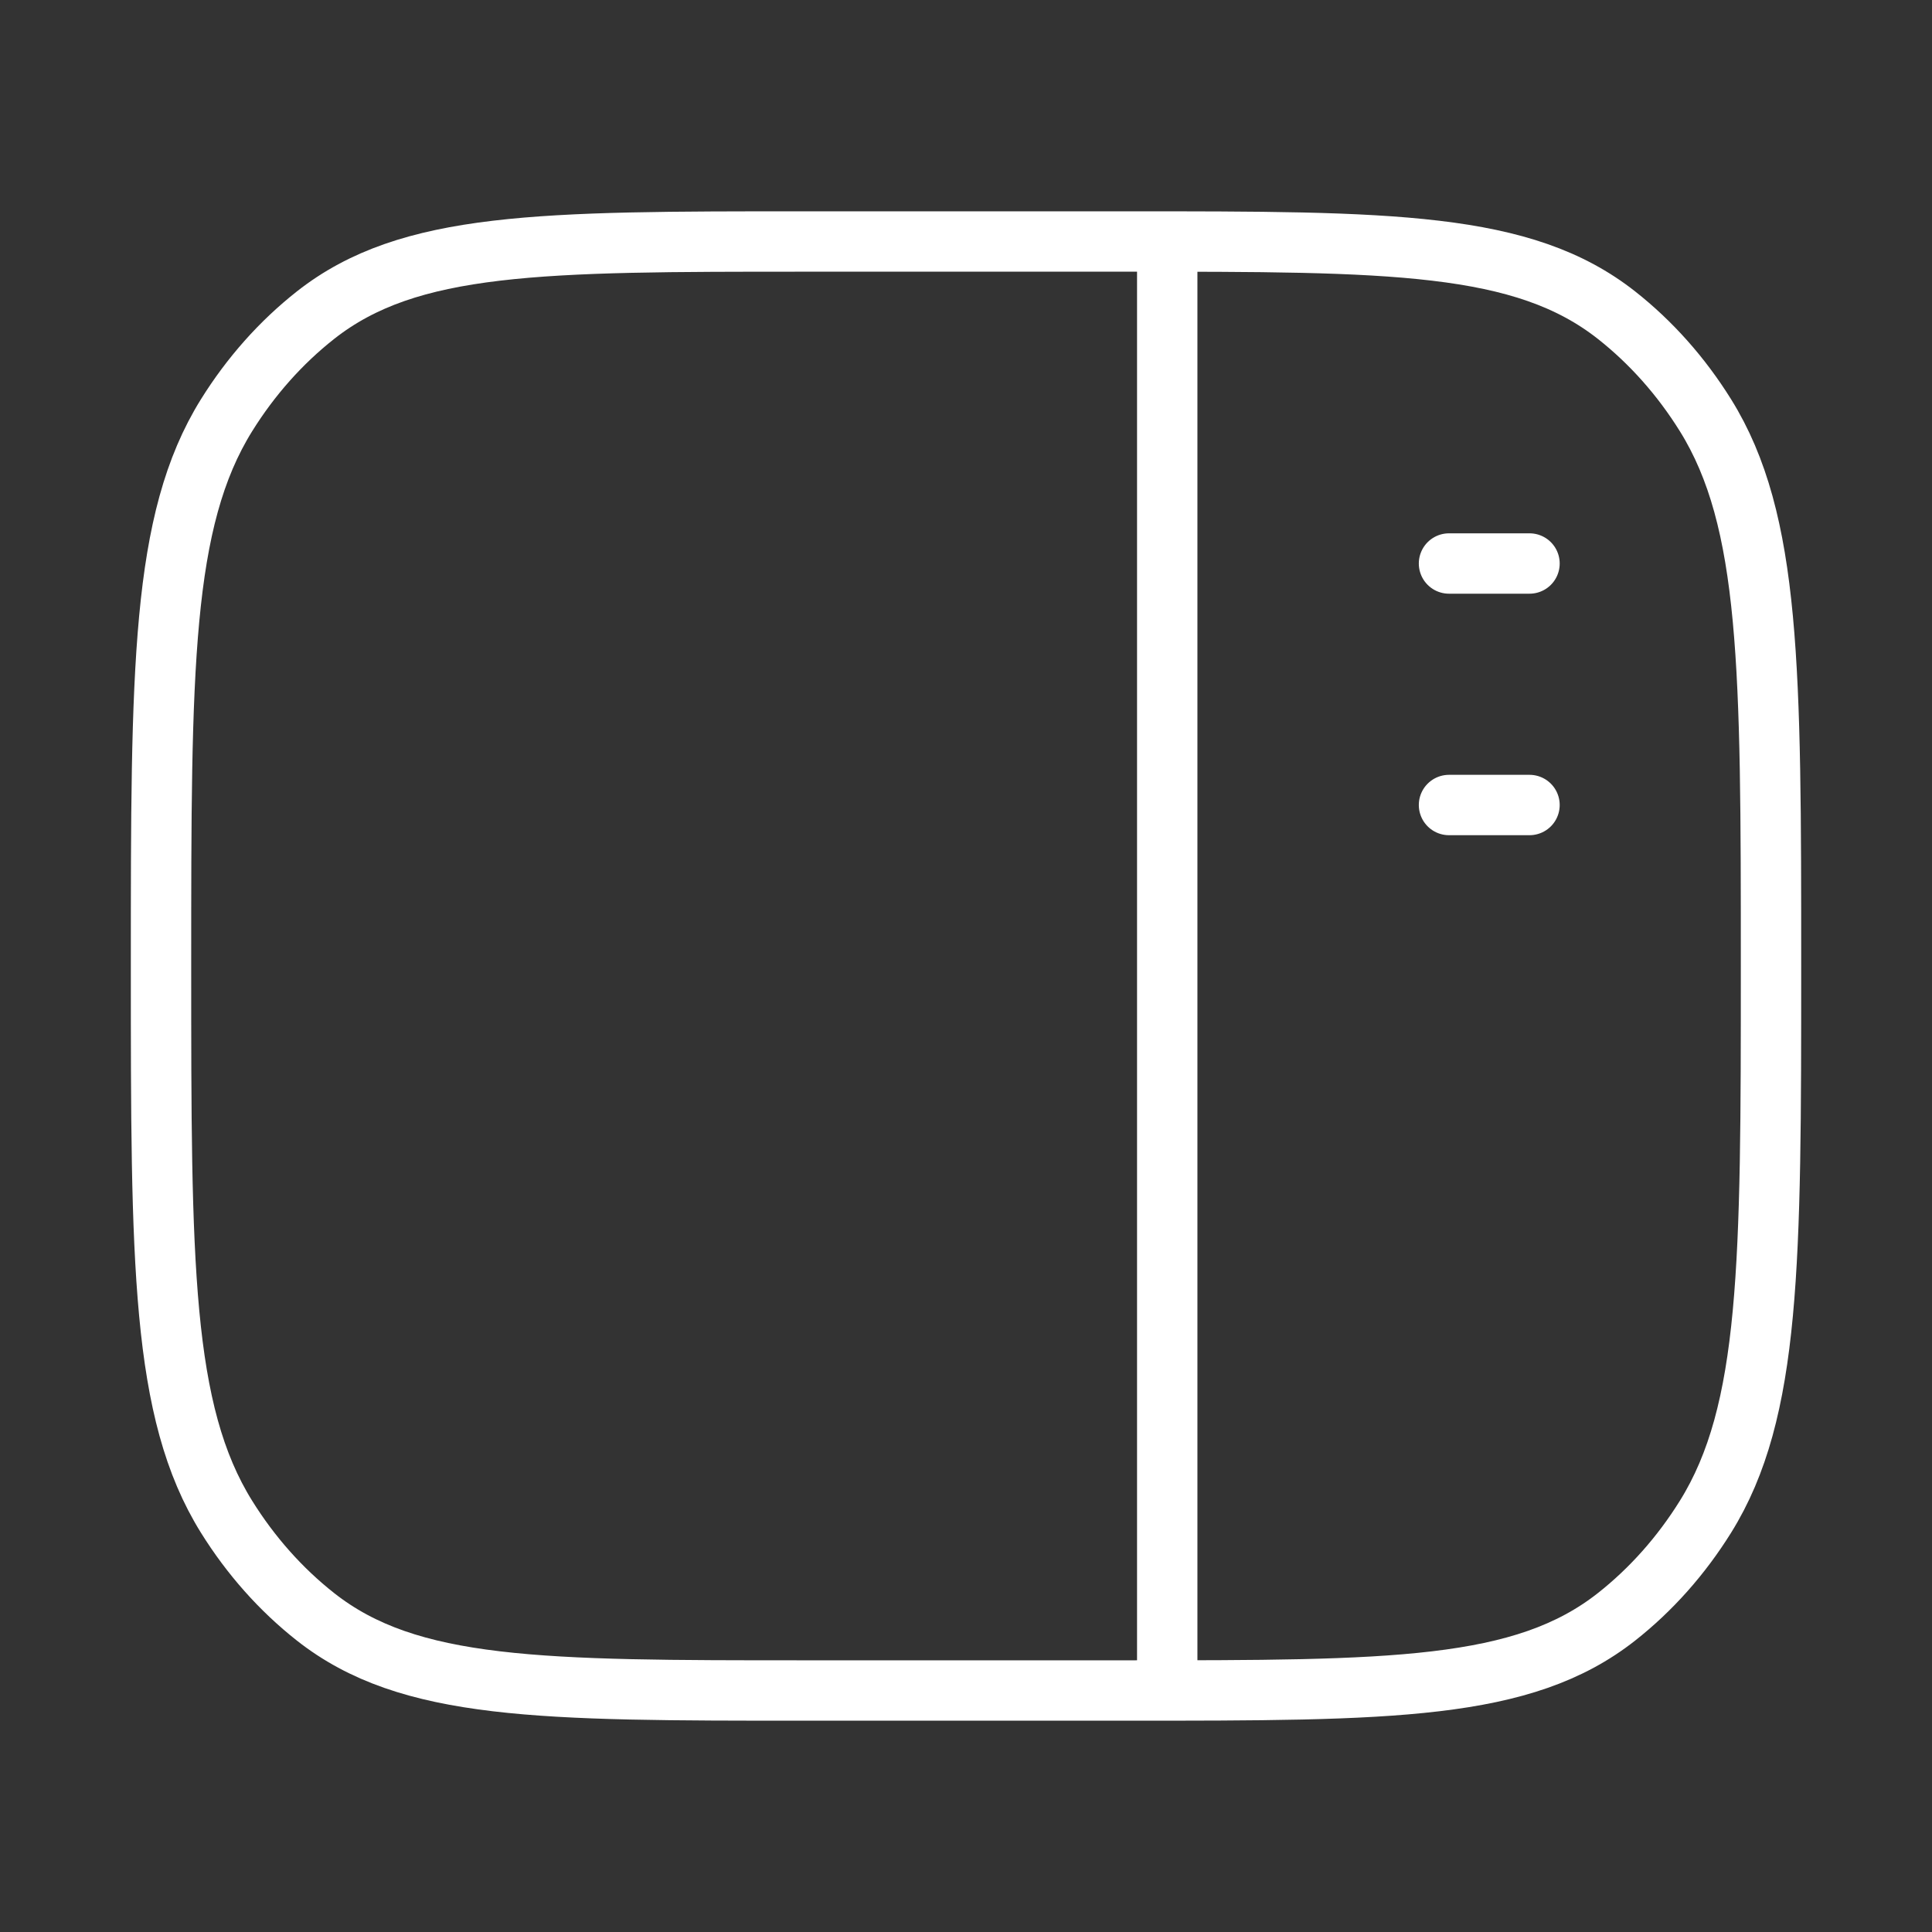 <?xml version="1.0" encoding="UTF-8"?> <svg xmlns="http://www.w3.org/2000/svg" width="64" height="64" viewBox="0 0 64 64" fill="none"><rect x="0" y="0" width="64" height="64" fill="#333333" stroke="none"/><path d="M5.334 32C5.334 22.162 5.334 17.244 7.504 13.757C8.307 12.467 9.304 11.345 10.451 10.441C13.55 8 17.923 8 26.667 8H37.334C46.078 8 50.451 8 53.55 10.441C54.697 11.345 55.694 12.467 56.497 13.757C58.667 17.244 58.667 22.162 58.667 32C58.667 41.838 58.667 46.757 56.497 50.243C55.694 51.533 54.697 52.655 53.55 53.559C50.451 56 46.078 56 37.334 56H26.667C17.923 56 13.55 56 10.451 53.559C9.304 52.655 8.307 51.533 7.504 50.243C5.334 46.757 5.334 41.838 5.334 32Z" stroke="white" stroke-width="2"></path><path d="M38.666 8V56" stroke="white" stroke-width="2" stroke-linejoin="round"></path><path d="M48 18.667H50.667M48 26.667H50.667" stroke="white" stroke-width="2" stroke-linecap="round" stroke-linejoin="round"></path></svg> 